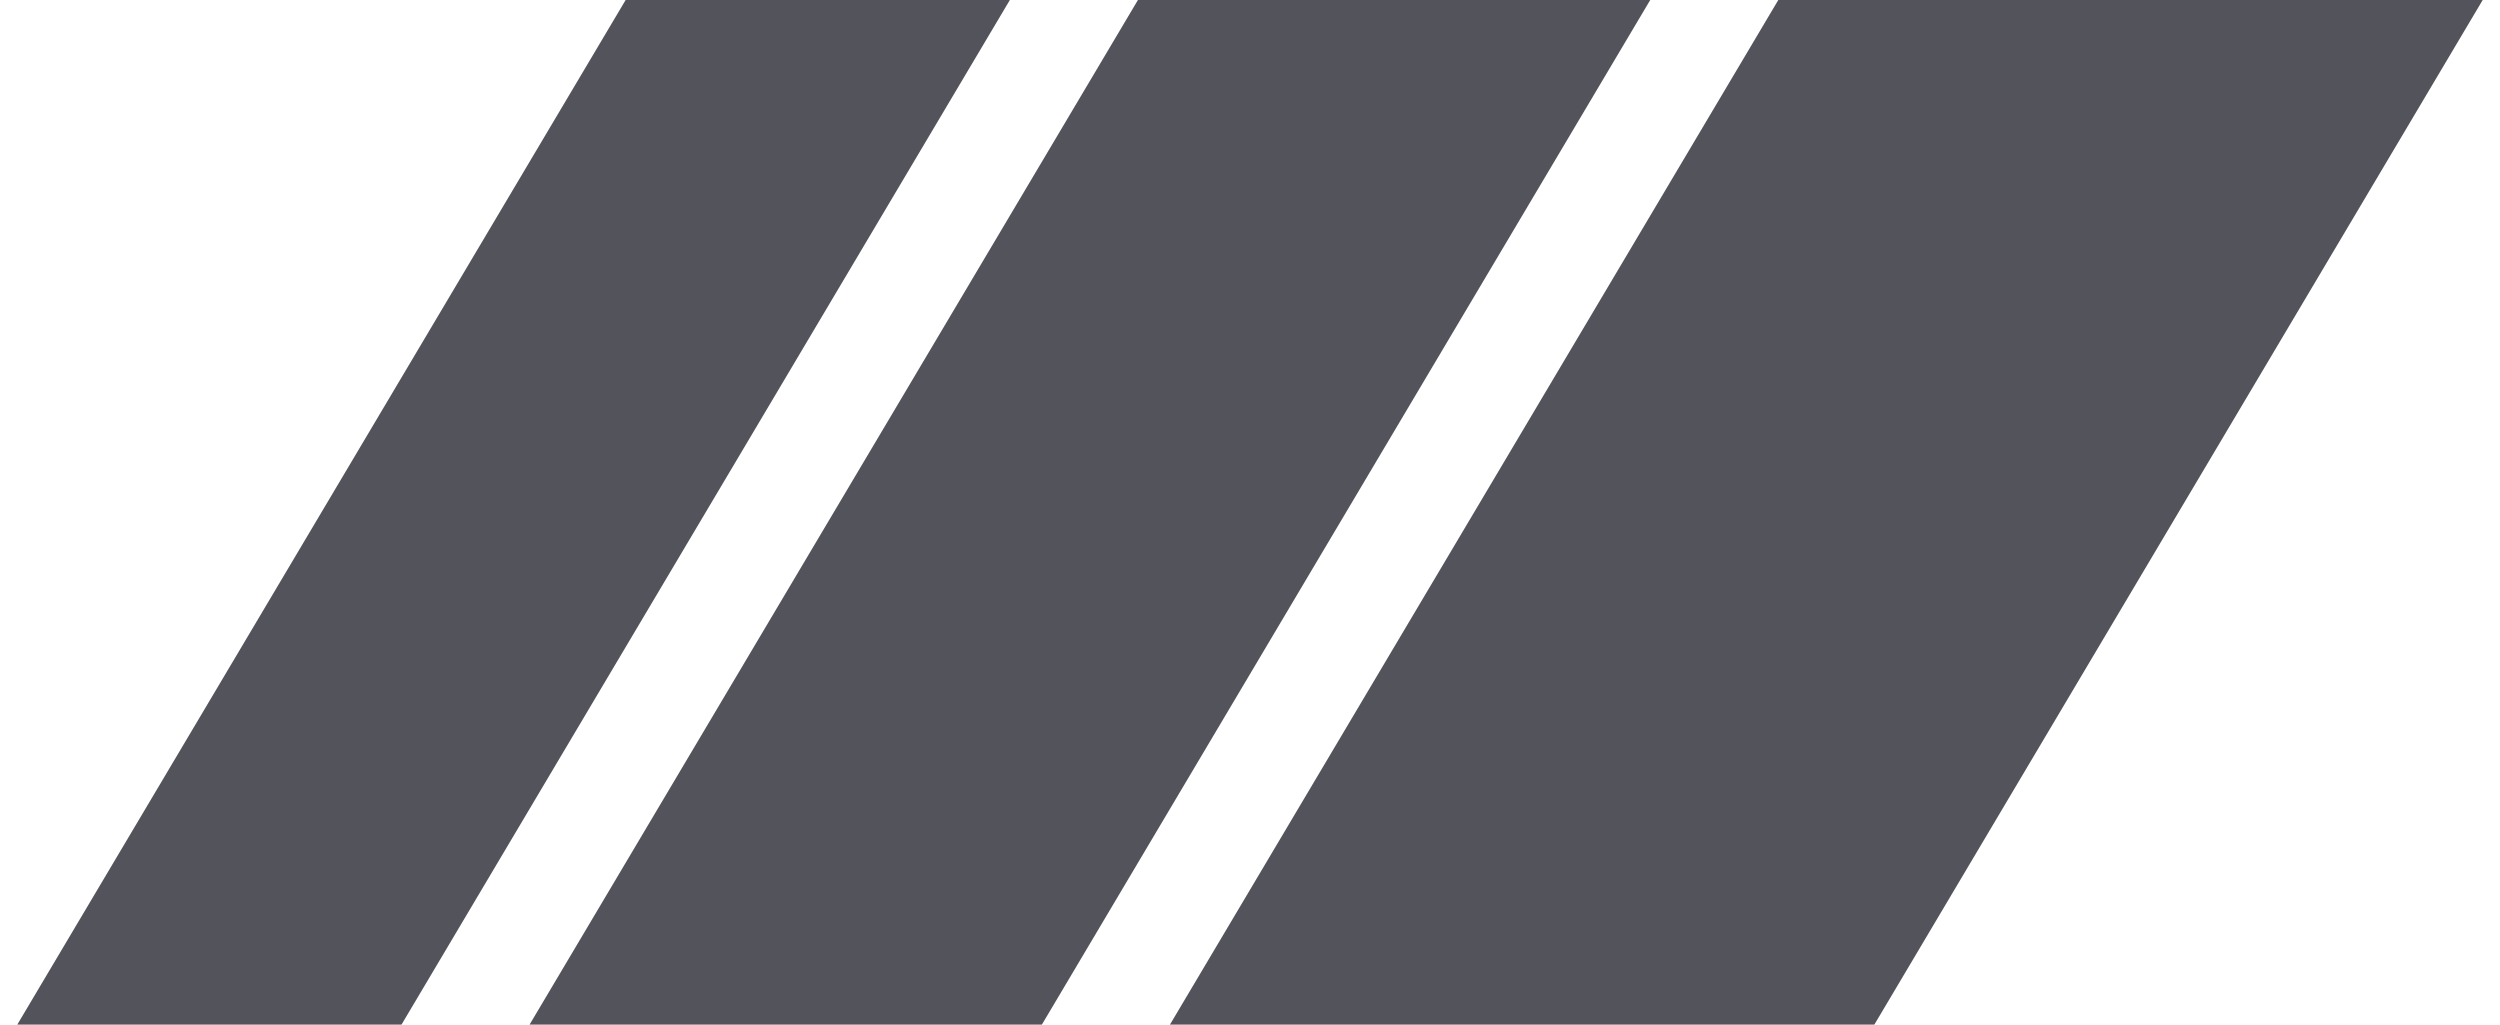 <svg width="122" height="50" viewBox="0 0 122 50" fill="none" xmlns="http://www.w3.org/2000/svg">
<g clip-path="url(#clip0_4031_4911)">
<path d="M86.781 0H121.156L91.469 50H57.094L86.781 0Z" fill="#53535C"/>
<path d="M55.531 0H80.531L50.844 50H25.844L55.531 0Z" fill="#53535C"/>
<path d="M30.531 0H49.281L19.594 50H0.844L30.531 0Z" fill="#53535C"/>
</g>
<defs>
<clipPath id="clip0_4031_4911">
<rect width="121.875" height="50" fill="white" transform="translate(0.062)"/>
</clipPath>
</defs>
</svg>
